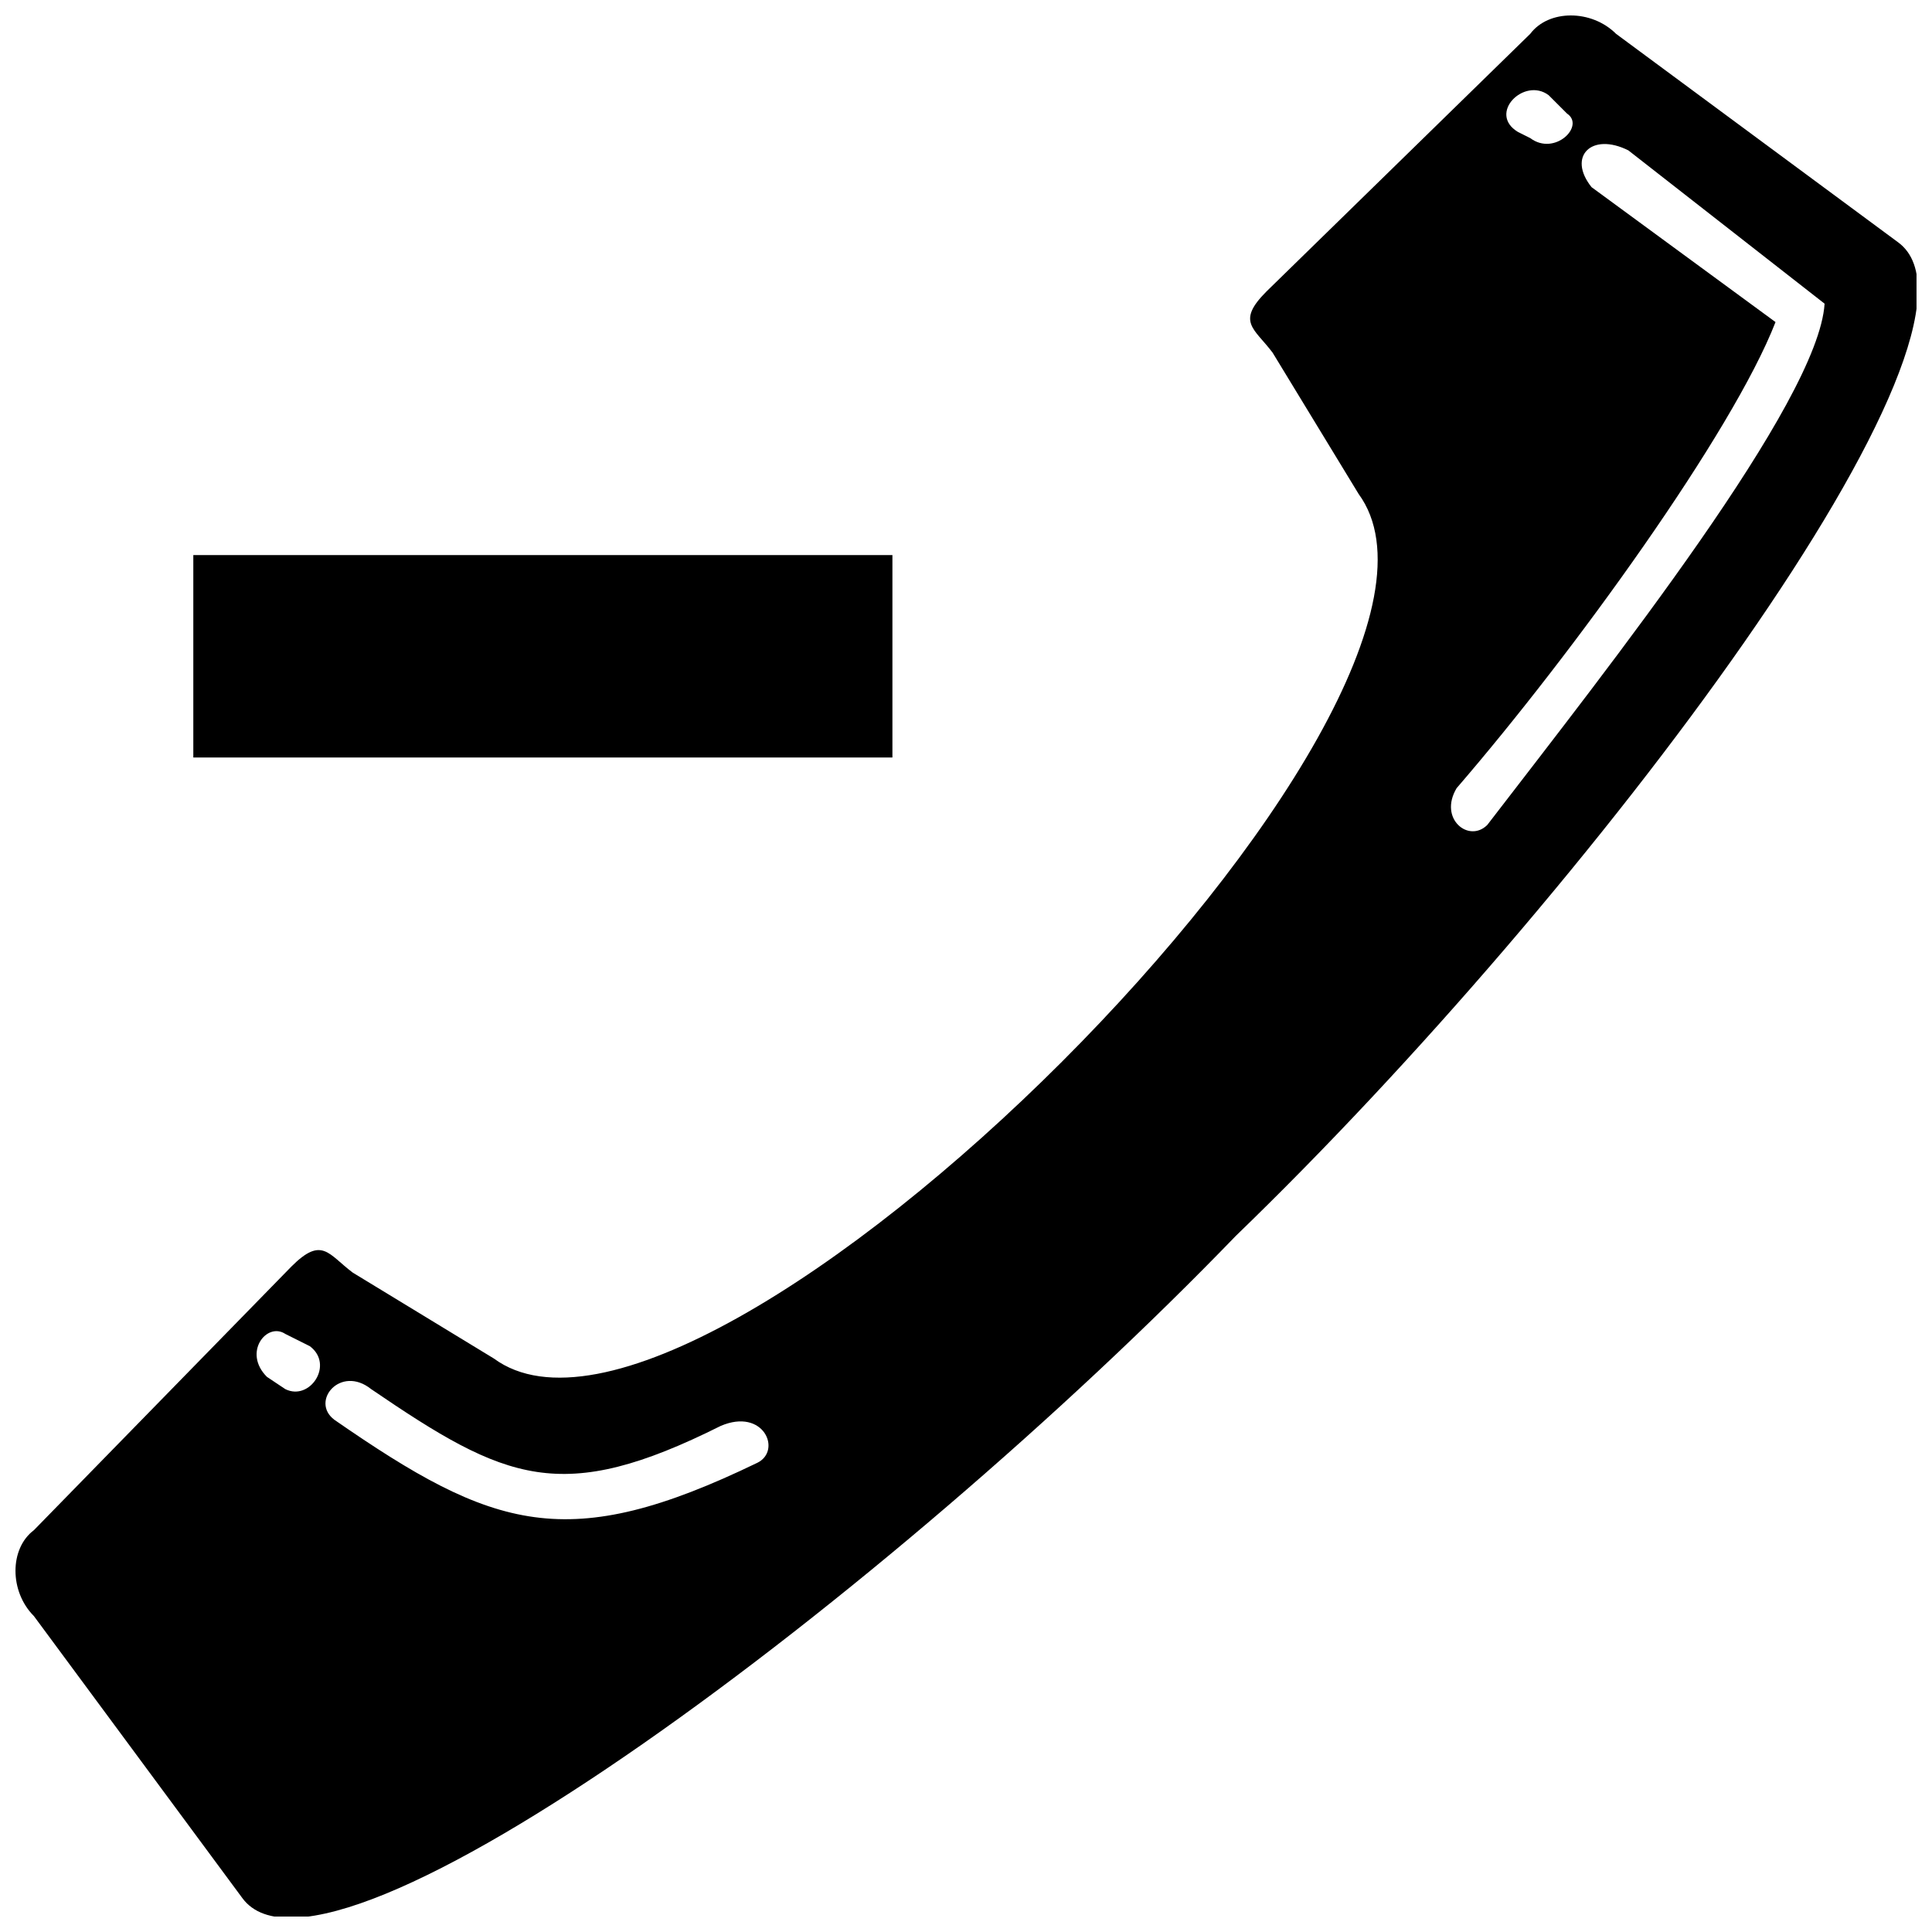 <?xml version="1.0" encoding="UTF-8"?>
<!-- The Best Svg Icon site in the world: iconSvg.co, Visit us! https://iconsvg.co -->
<svg width="800px" height="800px" version="1.1" viewBox="144 144 512 512" xmlns="http://www.w3.org/2000/svg">
 <defs>
  <clipPath id="a">
   <path d="m148.09 148.09h503.81v503.81h-503.81z"/>
  </clipPath>
 </defs>
 <g clip-path="url(#a)">
  <path d="m380.5 344.74v-53.633h-185.27v53.633h185.27zm123.52-69.883-22.754-37.379c-4.875-6.5-9.75-8.125-1.625-16.25l69.883-68.258c4.875-6.5 16.25-6.5 22.754 0l74.758 55.258c30.879 22.754-81.258 172.27-175.52 263.28-91.012 94.262-240.53 206.4-263.28 175.52l-55.258-74.758c-6.5-6.5-6.5-17.879 0-22.754l68.258-69.883c8.125-8.125 9.75-3.25 16.25 1.625l37.379 22.754c55.258 40.629 269.78-173.89 229.15-229.15zm55.258-100.76c4.875 3.25-3.25 11.375-9.75 6.5l-3.25-1.625c-8.125-4.875 1.625-14.625 8.125-9.75zm-29.254 178.77c-4.875 8.125 3.25 14.625 8.125 9.75 32.504-42.254 87.762-112.14 89.387-138.14l-52.008-40.629c-9.75-4.875-16.25 1.625-9.75 9.75l48.754 35.754c-11.375 29.254-53.633 87.762-84.512 123.52zm-297.41 167.39c-6.5-4.875 1.625-14.625 9.75-8.125 35.754 24.379 50.383 30.879 92.637 9.75 11.375-4.875 16.25 6.5 9.75 9.75-50.383 24.379-69.883 17.879-112.14-11.375zm-13-8.125c6.5 3.25 13-6.5 6.5-11.375l-6.5-3.25c-4.875-3.25-11.375 4.875-4.875 11.375z" fill-rule="evenodd"/>
 </g>
</svg>